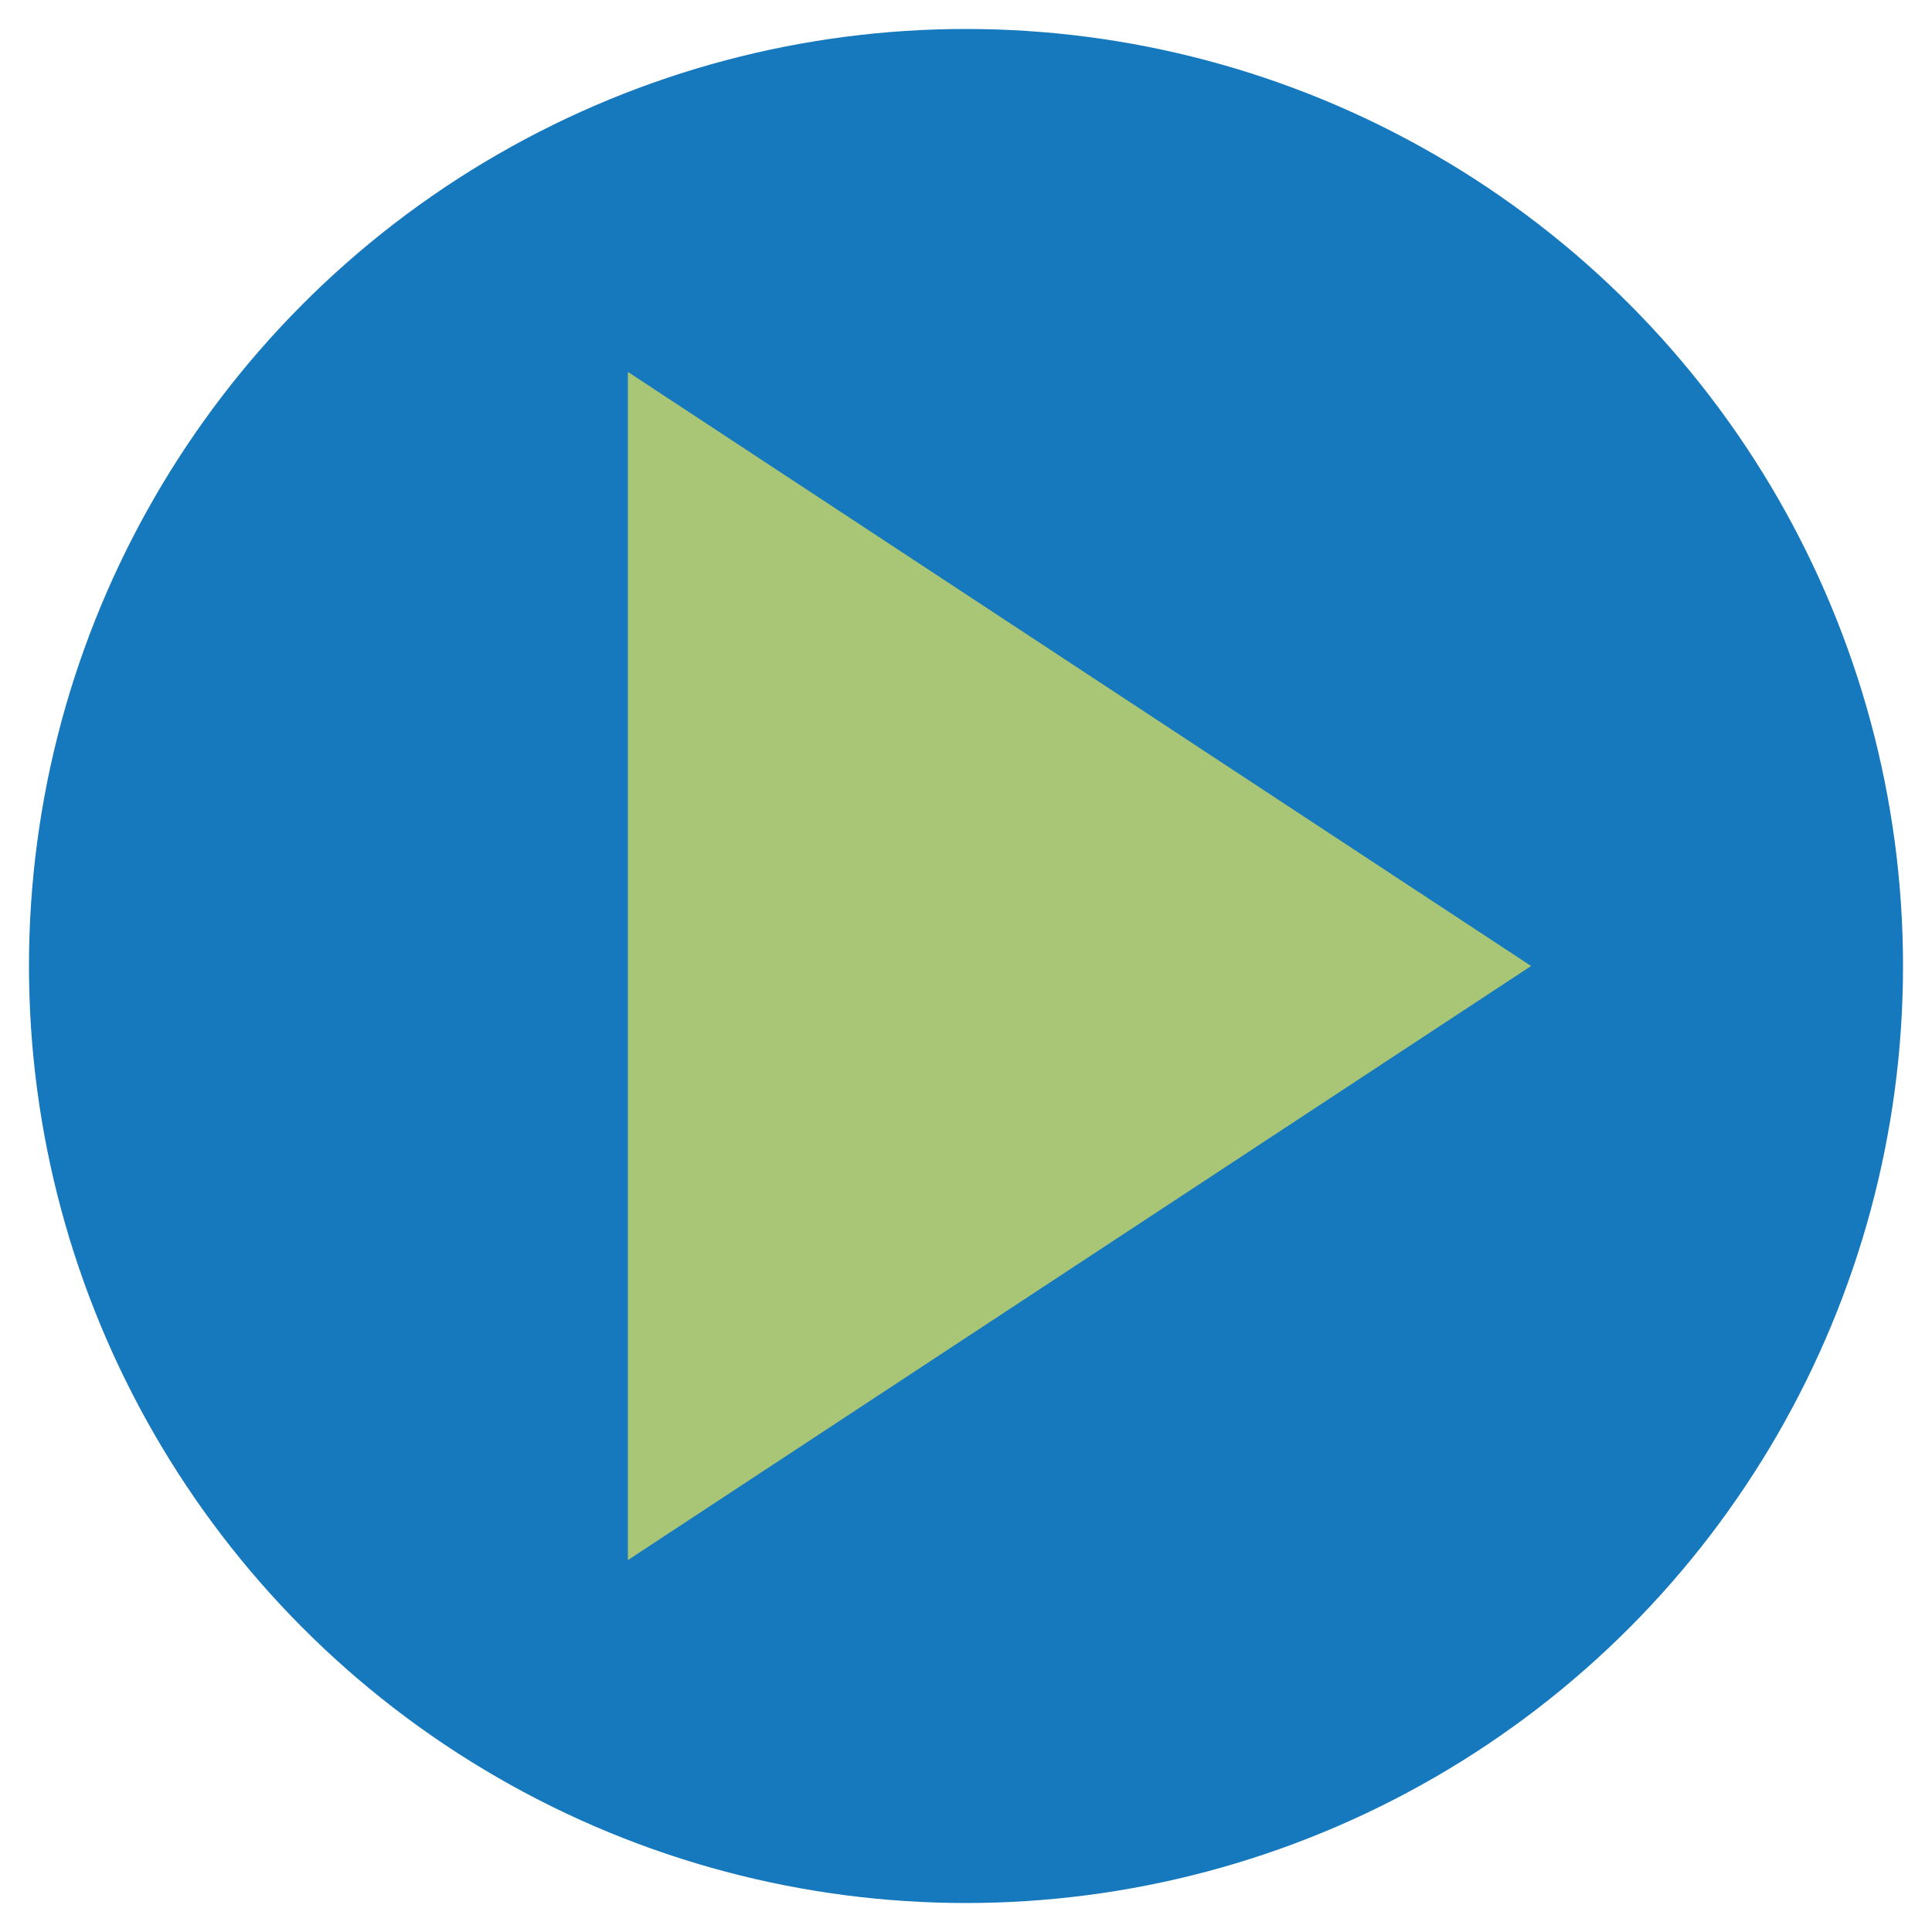 <?xml version="1.0" encoding="utf-8"?>
<!-- Generator: Adobe Illustrator 24.0.1, SVG Export Plug-In . SVG Version: 6.00 Build 0)  -->
<svg version="1.1" id="Layer_1" xmlns="http://www.w3.org/2000/svg" xmlns:xlink="http://www.w3.org/1999/xlink" x="0px" y="0px"
	 viewBox="0 0 40 40" style="enable-background:new 0 0 40 40;" xml:space="preserve">
<style type="text/css">
	.st0{fill:#1678BD;}
	.st1{fill:#FFFFFF;}
	.st2{fill:#01518D;}
	.st3{fill:#2FA34E;stroke:#2FA34E;stroke-width:0.771;stroke-miterlimit:10;}
	.st4{fill:#A9C576;}
</style>
<g>
	<circle class="st0" cx="20" cy="20" r="19.4"/>
	<path class="st4" d="M13,7.7L31.7,20L13,32.3V7.7z"/>
</g>
</svg>
